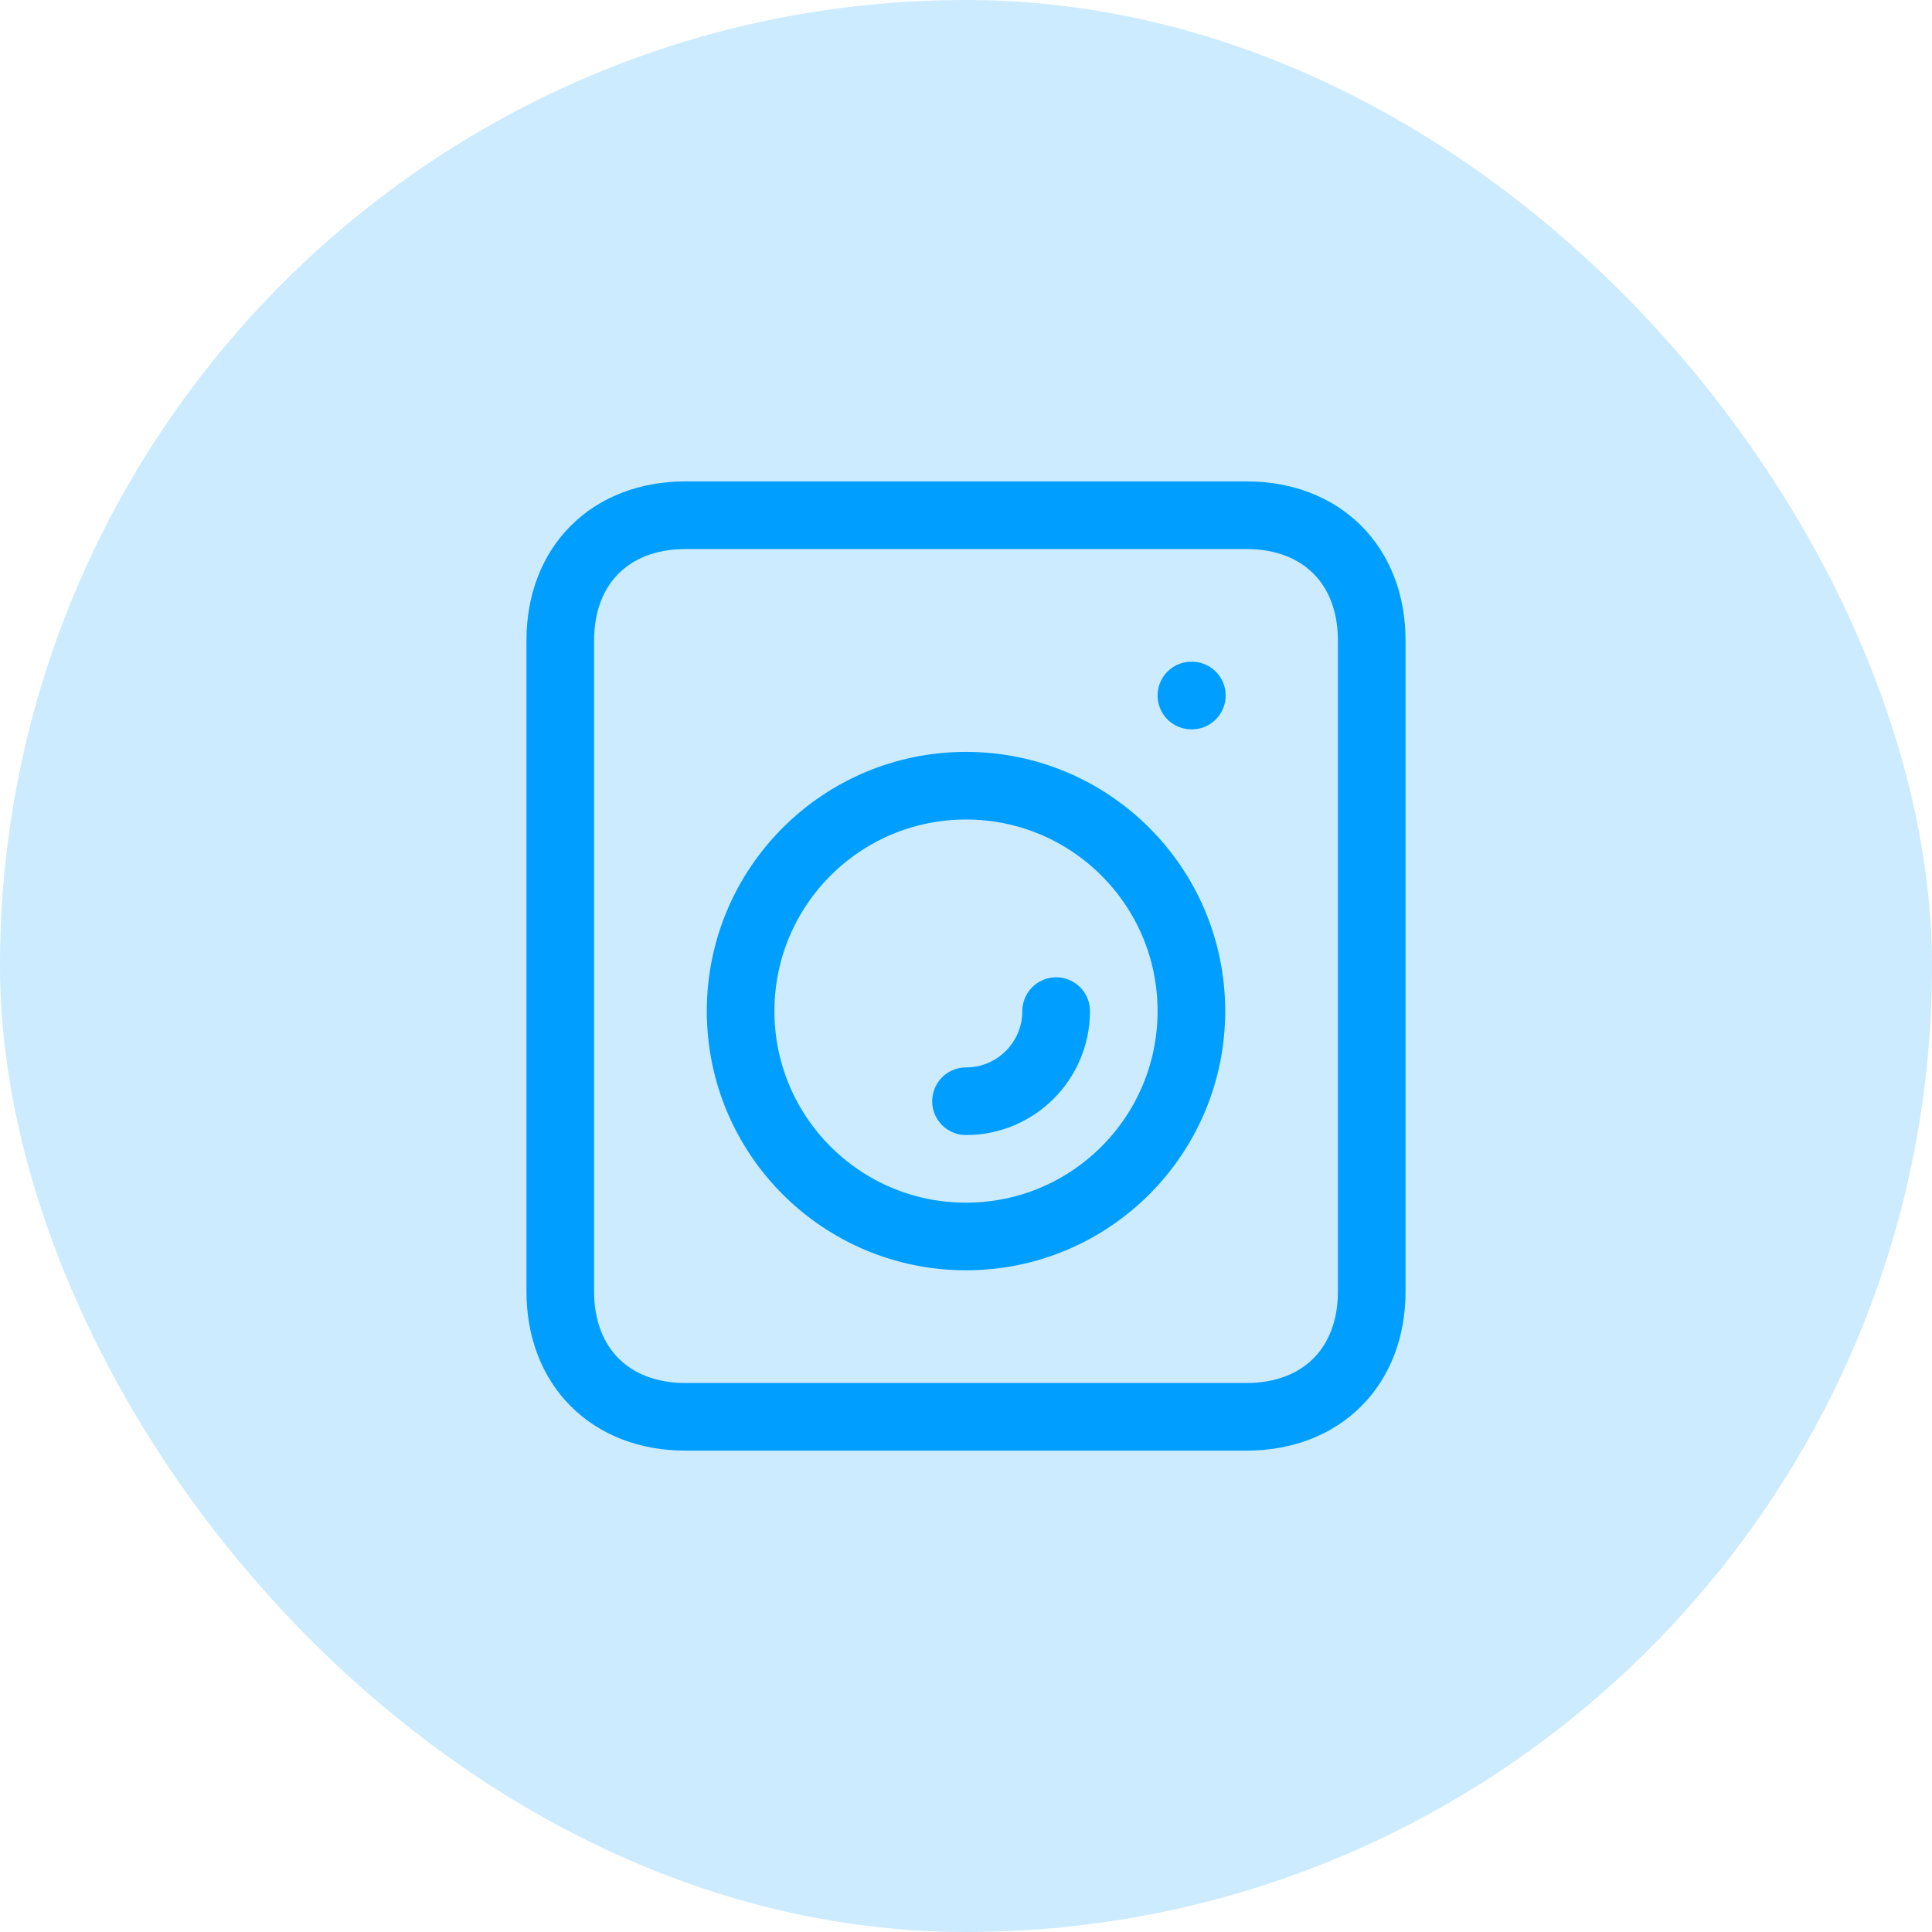 <svg width="50" height="50" viewBox="0 0 50 50" fill="none" xmlns="http://www.w3.org/2000/svg">
<g id="appliance_repair">
<rect width="50" height="50" rx="25" fill="#009EFF" fill-opacity="0.2"/>
<g id="icon_97">
<path id="vector" d="M27.333 26.167C27.333 27.456 26.289 28.5 25 28.5M30.833 18H30.845M32.259 13.334C34.204 13.334 35.5 14.63 35.5 16.574C35.5 22.192 35.5 27.809 35.5 33.426C35.5 35.37 34.204 36.667 32.259 36.667C30.315 36.667 19.685 36.667 17.741 36.667C15.796 36.667 14.5 35.37 14.5 33.426C14.5 27.809 14.5 22.192 14.5 16.574C14.5 14.63 15.796 13.334 17.741 13.334C19.685 13.334 30.315 13.334 32.259 13.334ZM30.833 26.167C30.833 29.389 28.222 32 25 32C21.778 32 19.167 29.389 19.167 26.167C19.167 22.945 21.778 20.334 25 20.334C28.222 20.334 30.833 22.945 30.833 26.167Z" stroke="#009EFF" stroke-width="1.75" stroke-linecap="round" stroke-linejoin="round"/>
</g>
</g>
</svg>
